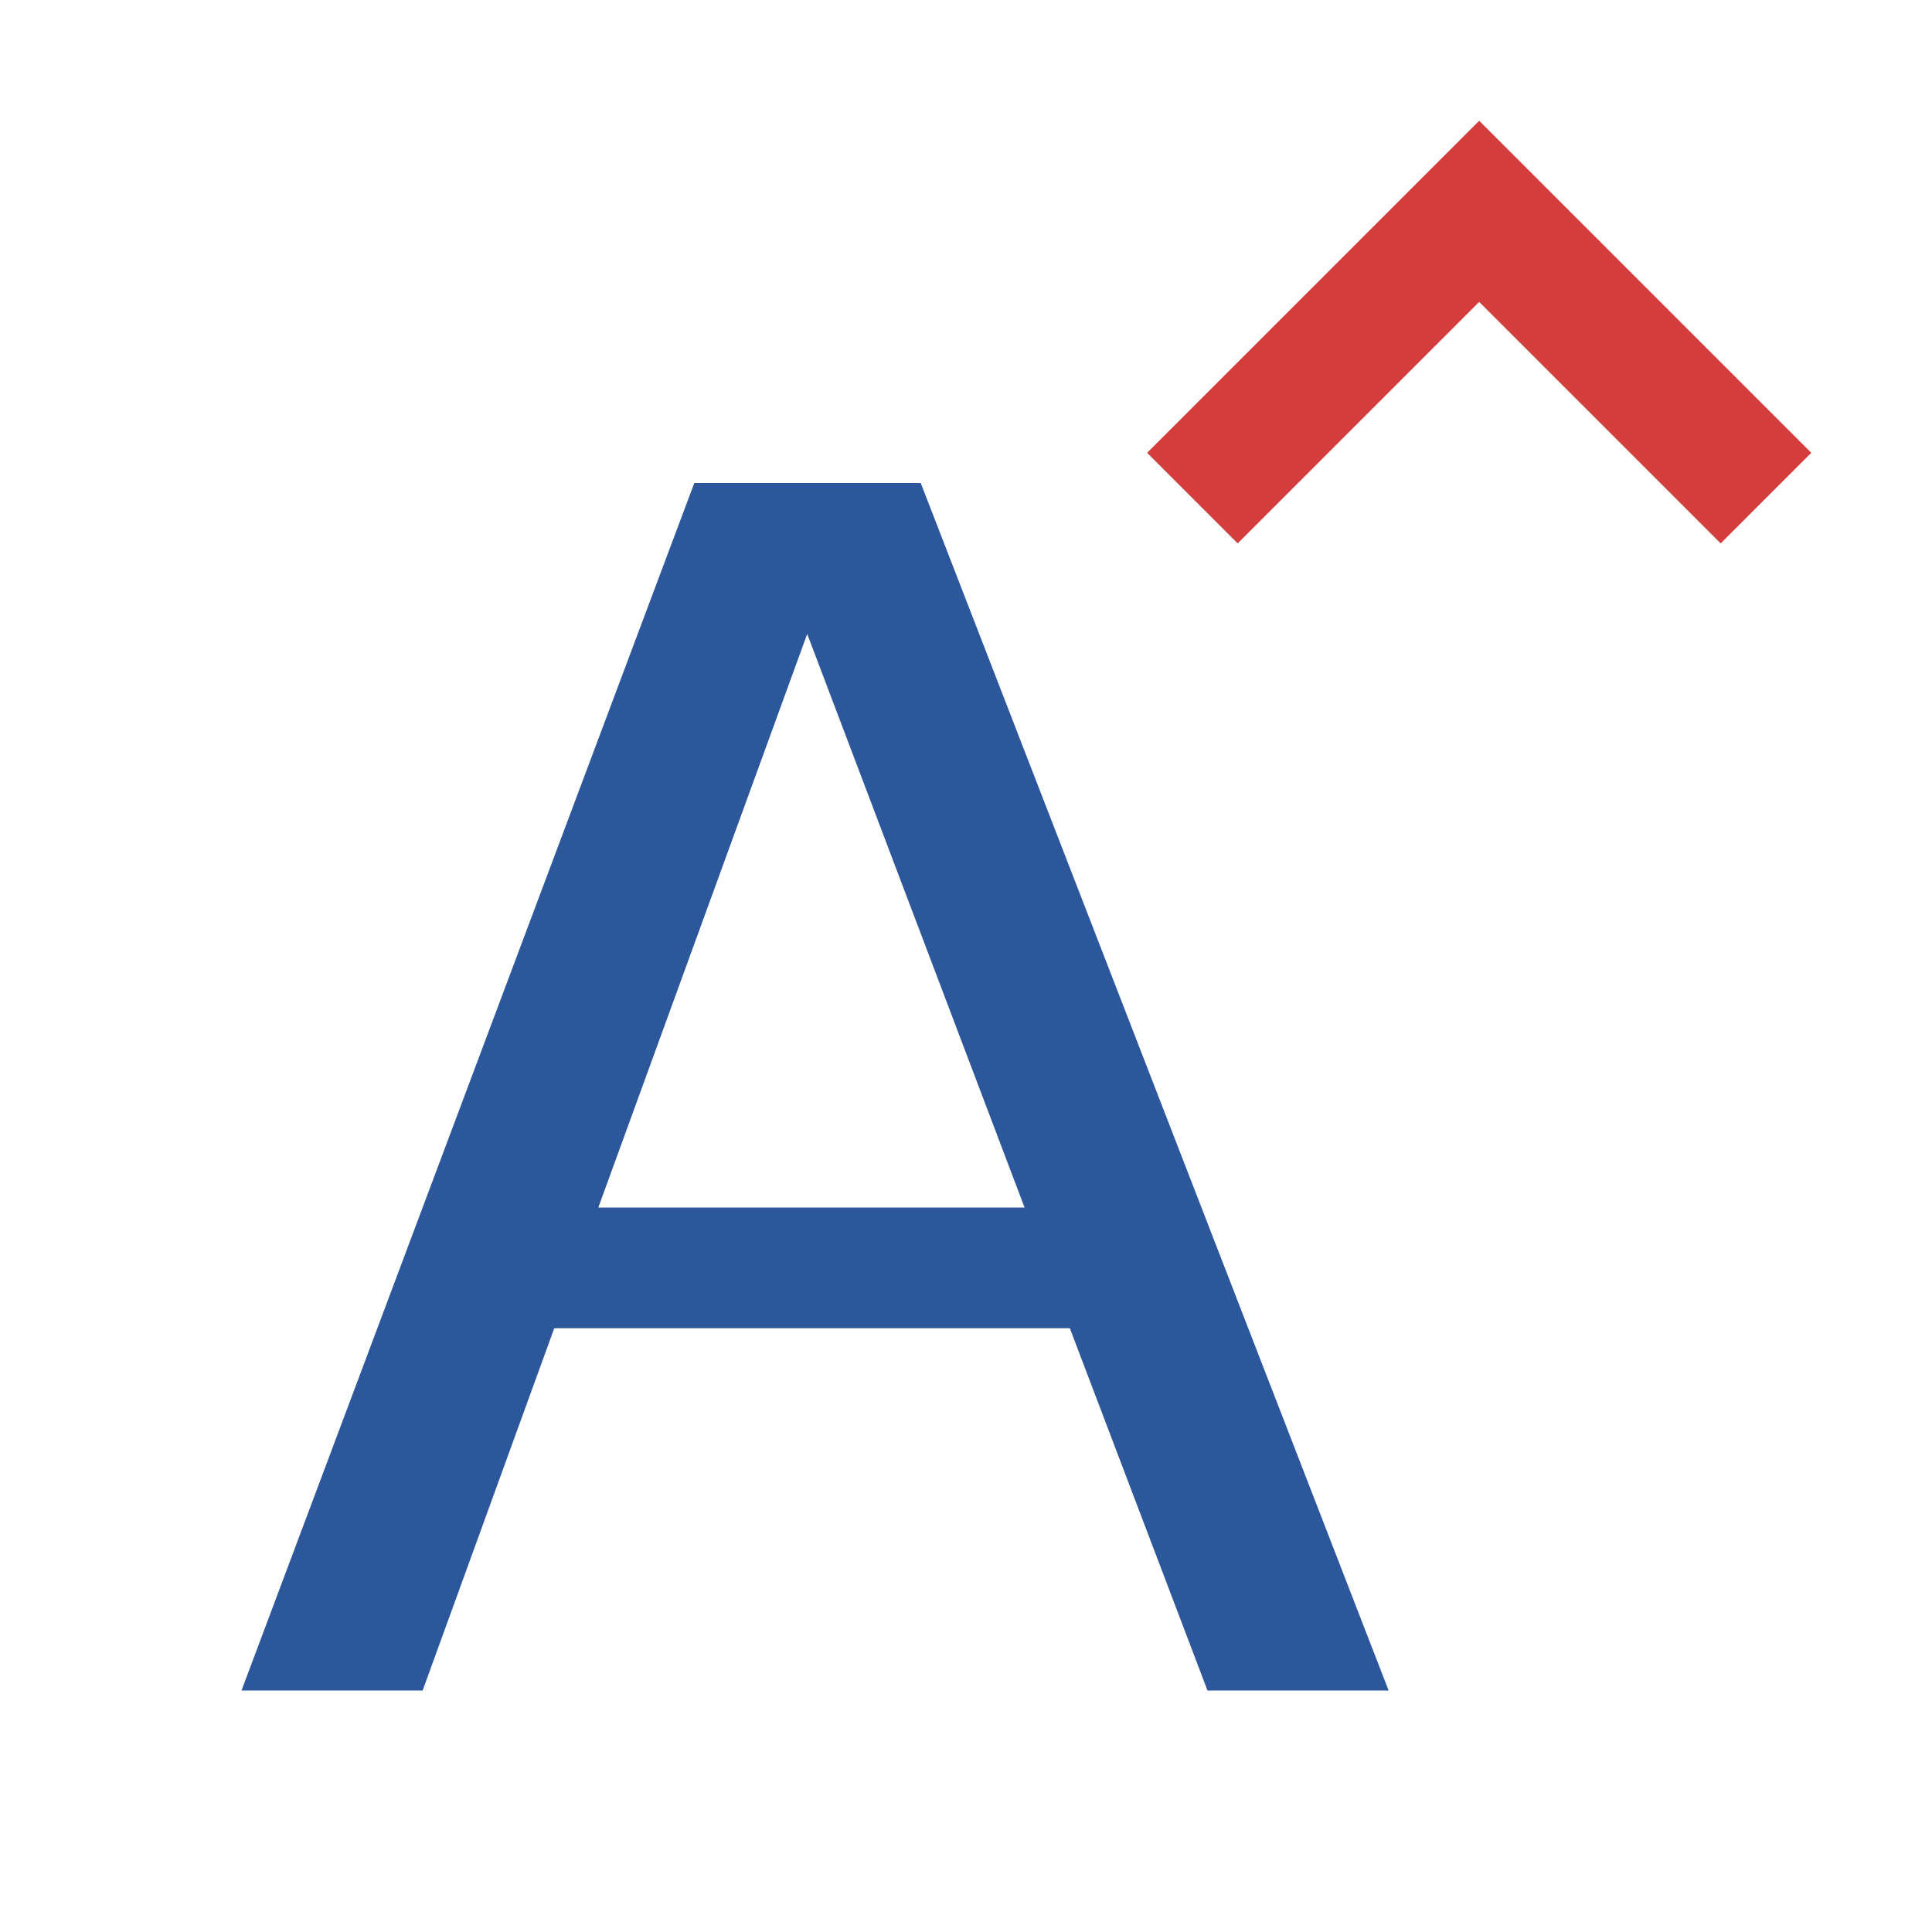 <?xml version="1.0" encoding="utf-8"?>
<!-- Generator: Adobe Illustrator 26.0.1, SVG Export Plug-In . SVG Version: 6.00 Build 0)  -->
<svg version="1.1" xmlns="http://www.w3.org/2000/svg" xmlns:xlink="http://www.w3.org/1999/xlink" x="0px" y="0px"
	 viewBox="0 0 32 32" style="enable-background:new 0 0 32 32;" xml:space="preserve">
<style type="text/css">
	.st0{fill:#FFFF22;}
	.st1{fill:#62646D;}
	.st2{fill:#037DF7;}
	.st3{fill:#F9B233;}
	.st4{fill:#38CE57;}
	.st5{fill:#D43D3C;}
	.st6{fill:#FFCA22;}
	.st7{fill:#3987BC;}
	.st8{fill:#2C579A;}
	.st9{fill:#F7F074;}
	.st10{fill:#FF8500;}
	.st11{fill:#83C2E5;}
	.st12{fill:#BAE2F4;}
	.st13{fill:url(#SVGID_1_);}
	.st14{fill:none;stroke:#000000;stroke-width:0.5;stroke-linecap:round;stroke-miterlimit:10;}
	.st15{opacity:0.22;fill:#3F3F40;enable-background:new    ;}
	.st16{fill:#EDEDED;}
	.st17{opacity:0.1;}
	.st18{fill:#D1D3DB;}
	.st19{fill:#F4F2F3;}
	.st20{fill:#1D1D1B;}
	.st21{fill:url(#SVGID_00000089569175548844147170000005714246171780627868_);}
	.st22{fill:url(#SVGID_00000070112855557592265160000002145686483145738935_);}
	.st23{fill:url(#SVGID_00000062166943299871107330000016942654184604107439_);}
	.st24{fill:url(#SVGID_00000063594102988911946730000002072431220864761748_);}
	.st25{fill:url(#SVGID_00000167373041973516375680000015266658294977367984_);}
	.st26{fill:none;stroke:#2C579A;stroke-width:0.5;stroke-miterlimit:10;}
	.st27{fill:url(#SVGID_00000165196423447871221410000002831809240401666221_);}
	.st28{opacity:0.39;}
	.st29{fill:#009FE3;}
	.st30{fill:url(#SVGID_00000042734083610721957570000011488821499522524590_);}
	.st31{fill:url(#SVGID_00000060030950558846273890000008136636225589517452_);}
	.st32{fill:url(#SVGID_00000096748842816995720410000005948104076503728567_);}
	.st33{opacity:0.38;}
	.st34{opacity:0.38;fill:#FFFF22;stroke:#2C579A;stroke-width:0.5;stroke-miterlimit:10;}
	.st35{fill:url(#SVGID_00000048486417826303165990000008113956879597205125_);}
	.st36{fill:url(#SVGID_00000030460722884061098270000001051914286791792809_);}
	.st37{fill:url(#SVGID_00000155122675212916206830000007608886628622251680_);}
	.st38{fill:none;stroke:#2C579A;stroke-miterlimit:10;}
	.st39{fill:none;stroke:#2C579A;stroke-width:2;stroke-linejoin:bevel;stroke-miterlimit:10;}
	.st40{fill:url(#SVGID_00000165221854193745612010000002543491336344670082_);}
	.st41{fill:url(#SVGID_00000000942927161489081140000016276902246669429170_);}
	.st42{fill:url(#SVGID_00000063607614282326437480000009019203064686532272_);}
	.st43{fill:url(#SVGID_00000011734796277268914050000005899101197804092566_);}
	.st44{fill:url(#SVGID_00000012438582552225075240000016770373160925189506_);}
	.st45{fill:url(#SVGID_00000017491695499743892710000012739254424322862721_);}
	.st46{fill:url(#SVGID_00000101103735609569006770000002158334592136687755_);}
	.st47{fill:url(#SVGID_00000083073382652915356200000000903818912628945828_);}
</style>
<g id="Layer_1">
</g>
<g id="Layer_2">
</g>
<g id="Layer_3">
</g>
<g id="Layer_4">
</g>
<g id="Layer_5">
</g>
<g id="Layer_6">
</g>
<g id="Layer_27">
</g>
<g id="Layer_7">
</g>
<g id="Layer_13">
</g>
<g id="Layer_8">
</g>
<g id="Layer_9">
</g>
<g id="Layer_10">
</g>
<g id="Layer_11">
</g>
<g id="Layer_12">
</g>
<g id="Layer_14">
</g>
<g id="Layer_15">
</g>
<g id="Layer_16">
</g>
<g id="Layer_17">
</g>
<g id="Layer_18">
</g>
<g id="Layer_19">
</g>
<g id="Layer_20">
</g>
<g id="Layer_21">
</g>
<g id="Layer_22">
</g>
<g id="Layer_23">
</g>
<g id="Layer_24">
</g>
<g id="Layer_25">
</g>
<g id="Layer_26">
</g>
<g id="Layer_28">
</g>
<g id="Layer_29">
	<g>
		<g>
			<polygon class="st5" points="28.5,9 24.5,5 20.5,9 19,7.5 24.5,2 30,7.5 			"/>
		</g>
		<path class="st8" d="M20,28h3L15.25,8H11.5L4,28h3l2.18-6h8.54L20,28z M9.91,20l3.46-9.5l3.6,9.5H9.91z"/>
	</g>
</g>
<g id="Layer_30">
</g>
</svg>
